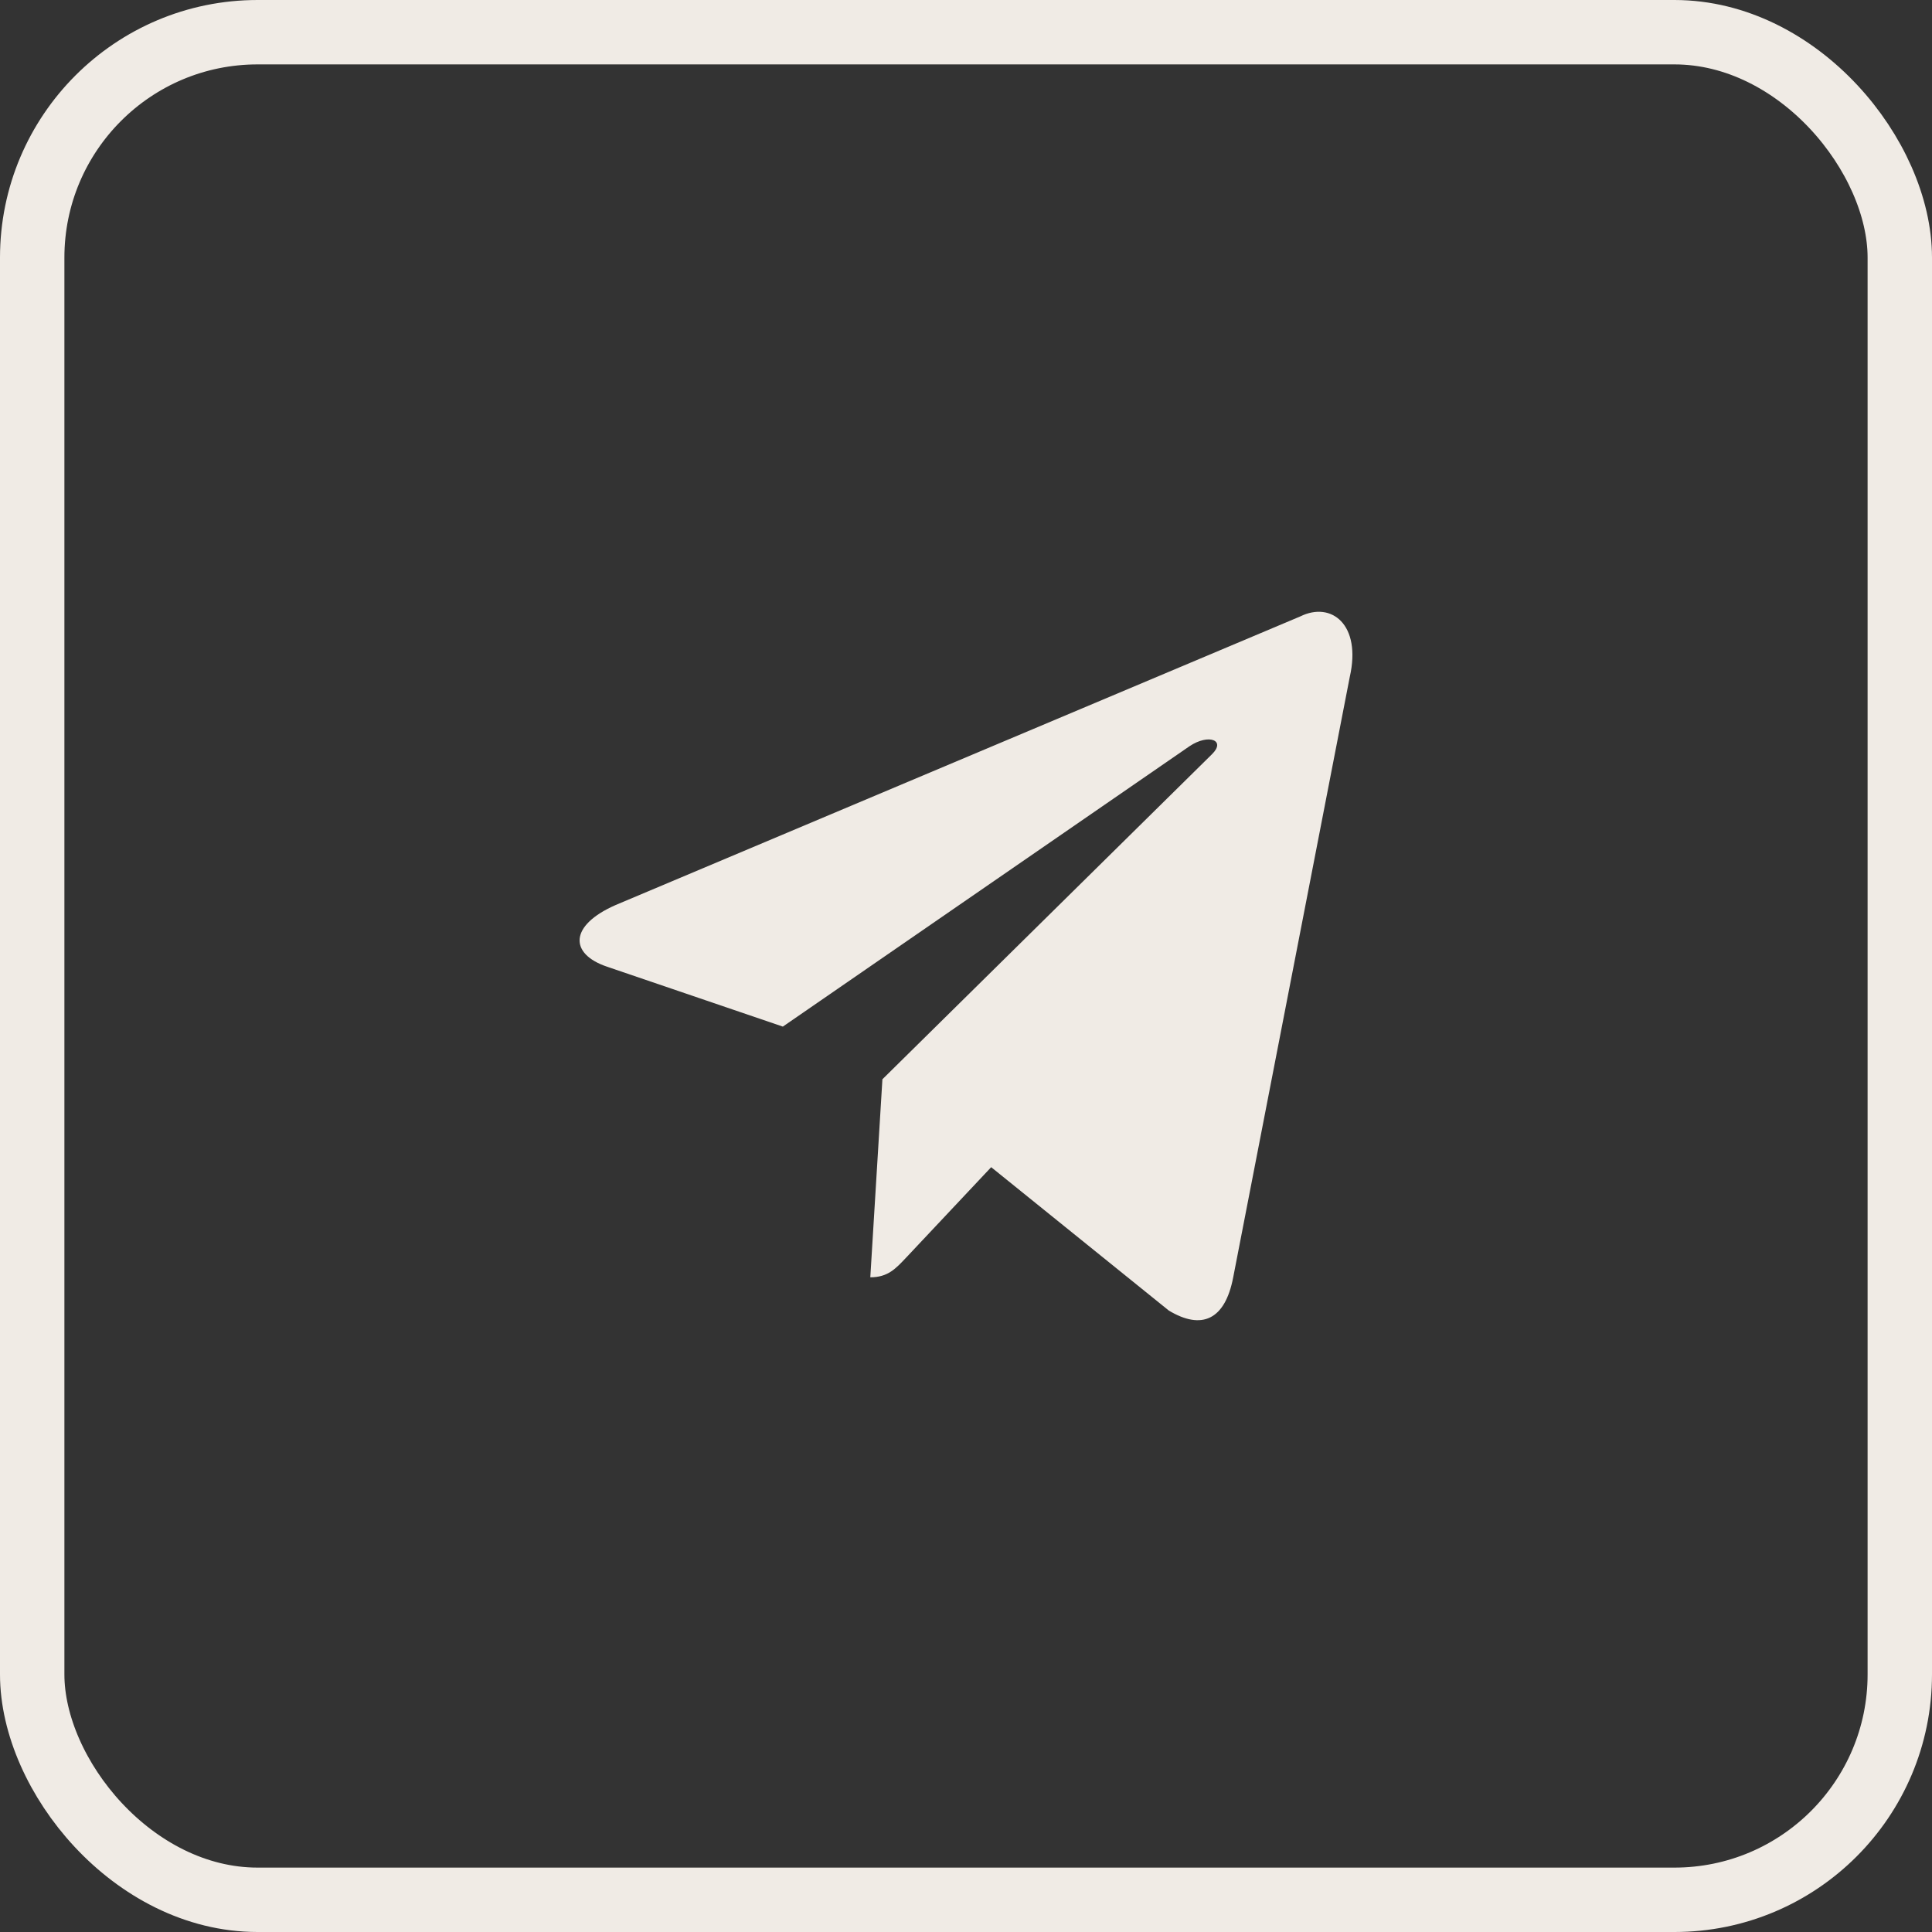 <?xml version="1.0" encoding="UTF-8"?> <svg xmlns="http://www.w3.org/2000/svg" width="30" height="30" viewBox="0 0 30 30" fill="none"><rect x="0" y="0" width="30" height="30" fill="#333333" stroke="none"/><rect x="0.5" y="0.5" width="29" height="29" rx="3.5" stroke="#F0EBE5"></rect><path d="M20.19 9.572L9.56 14.053C8.835 14.371 8.839 14.813 9.427 15.011L12.156 15.941L18.471 11.587C18.769 11.388 19.042 11.495 18.818 11.713L13.702 16.759H13.701L13.702 16.76L13.514 19.834C13.789 19.834 13.911 19.696 14.066 19.533L15.391 18.124L18.149 20.35C18.657 20.656 19.022 20.499 19.149 19.835L20.959 10.512C21.144 9.7 20.675 9.332 20.19 9.572Z" fill="#F0EBE5"></path></svg> 
